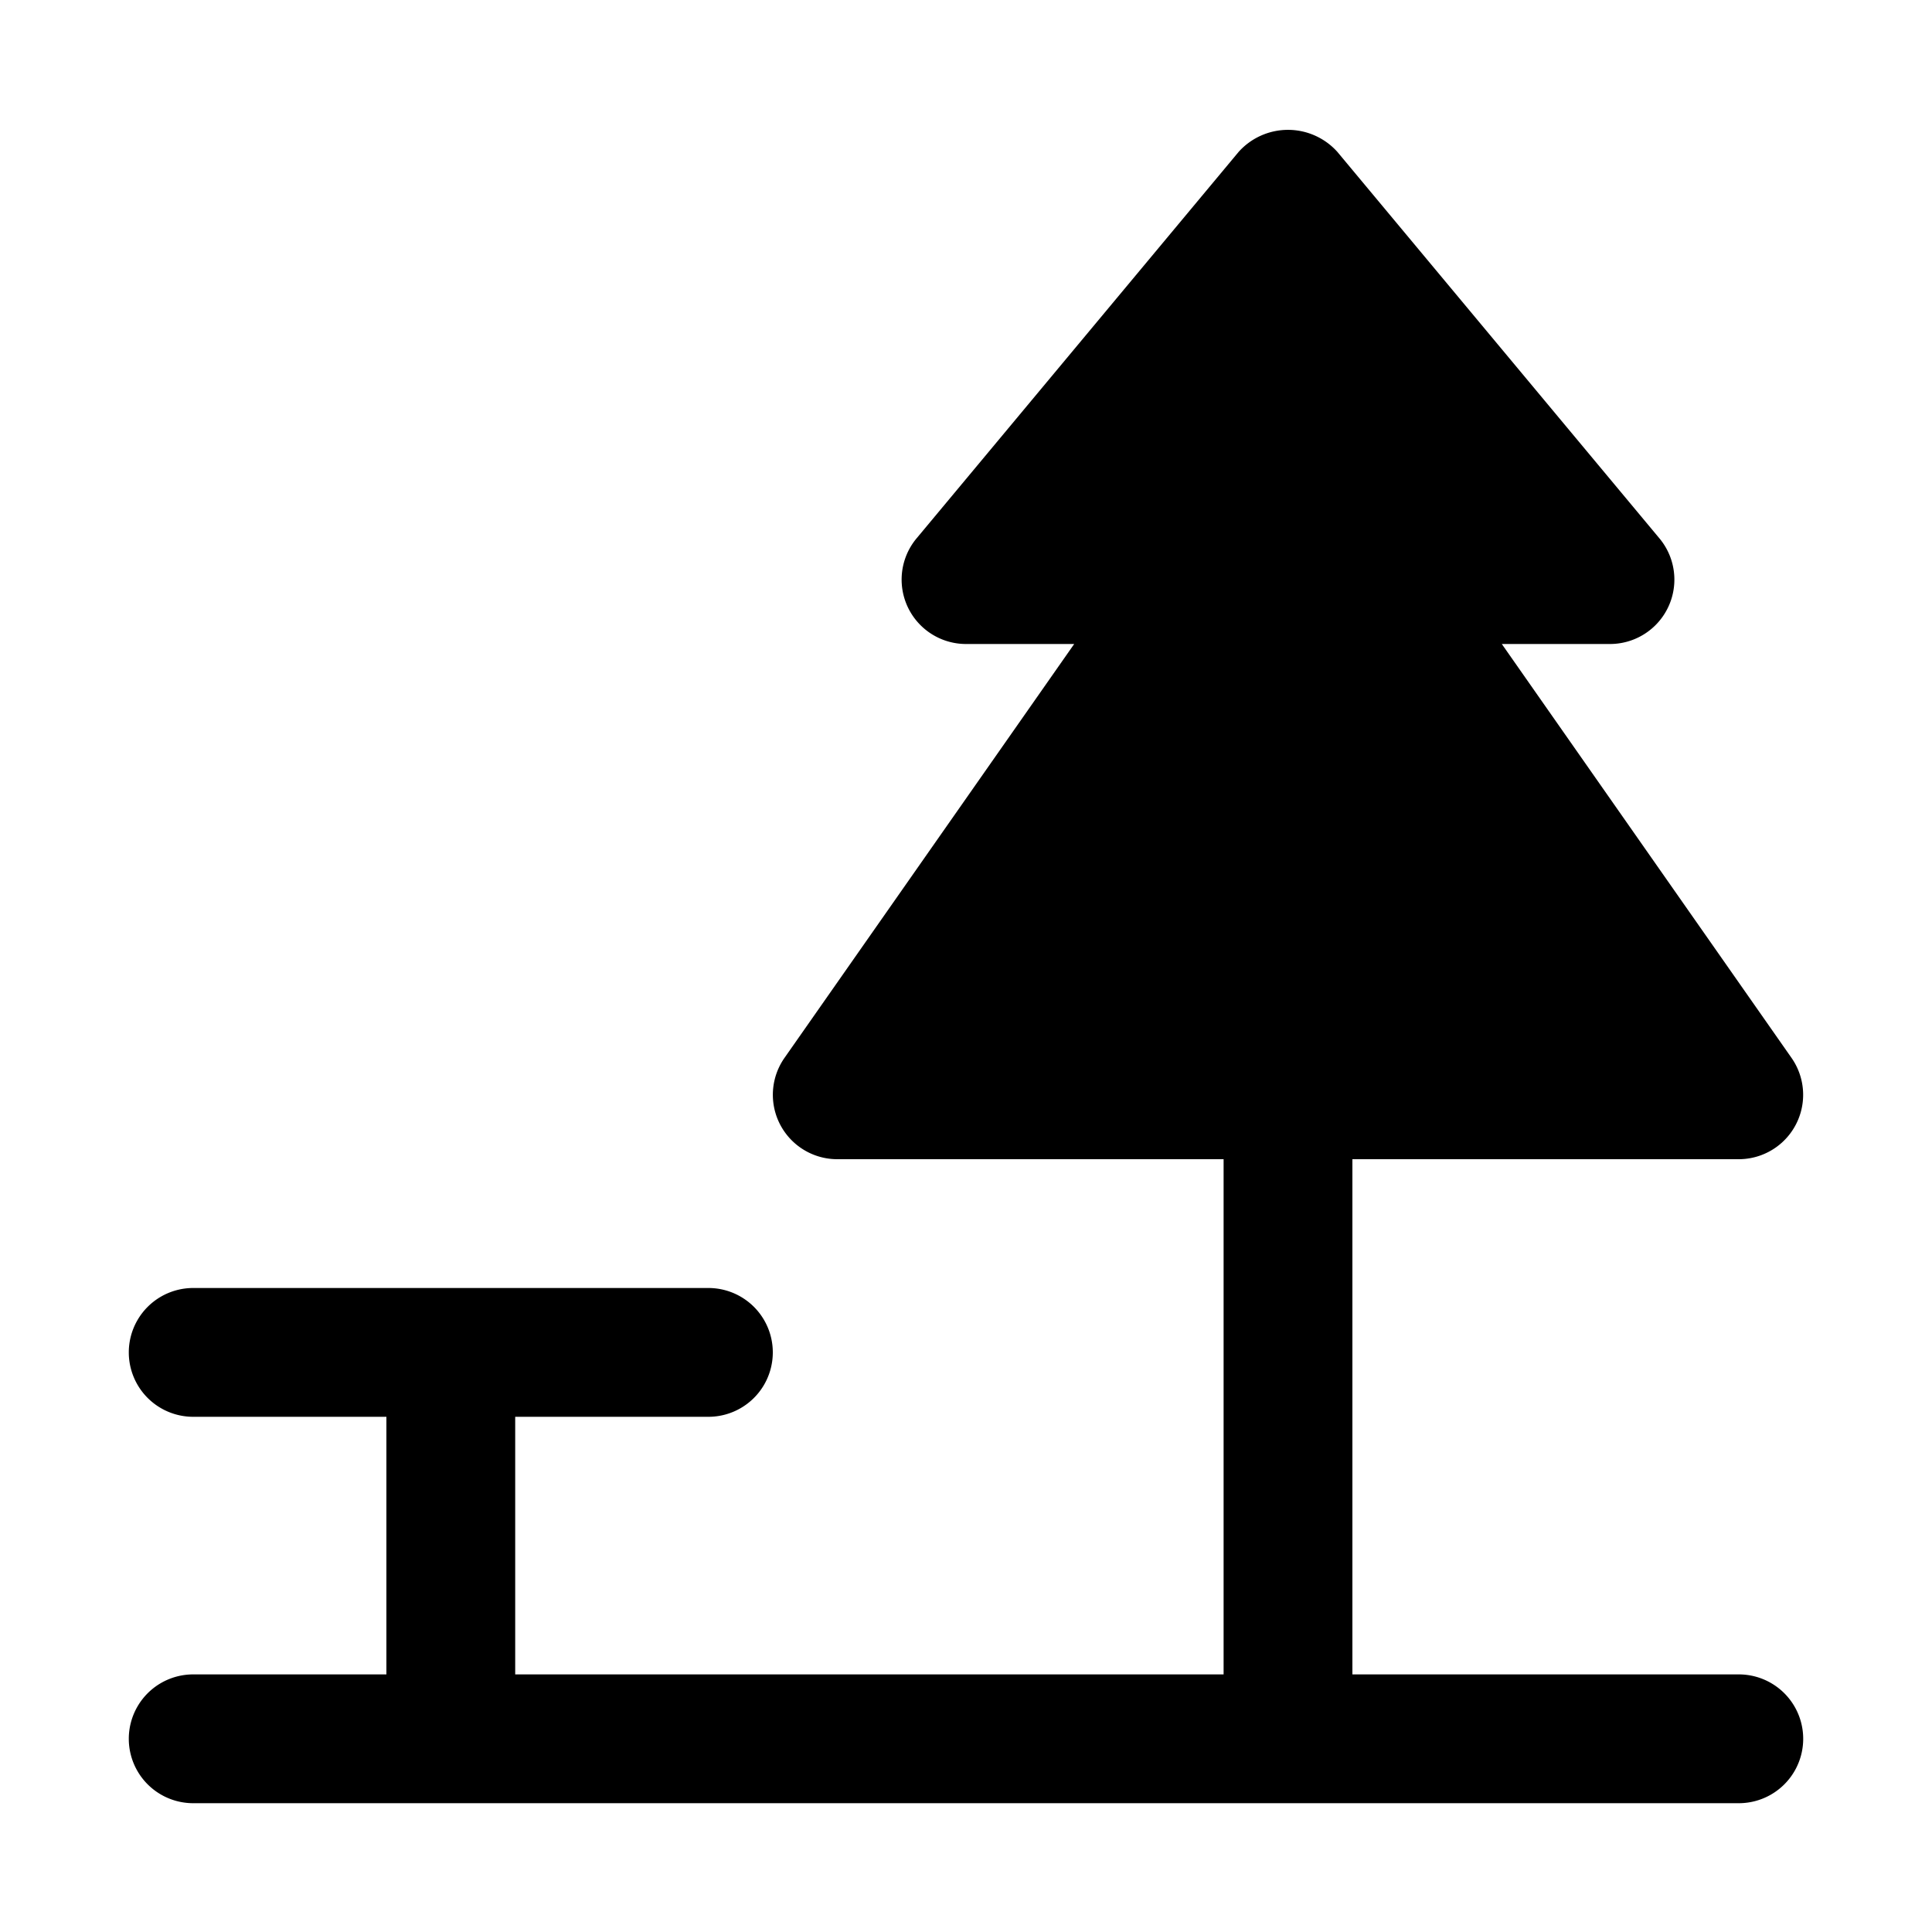 <?xml version="1.0" encoding="UTF-8"?>

<svg fill="#000000" width="800px" height="800px" viewBox="0 0 15 15" xmlns="http://www.w3.org/2000/svg" id="highway-rest-area">
  <path d="M13.5,13h-3V9h3a.5.5,0,0,0,.409-.787L11.66,5h.84a.5.5,0,0,0,.384-.82l-2.5-3a.515.515,0,0,0-.768,0l-2.5,3A.5.5,0,0,0,7.5,5h.84L6.091,8.213A.5.5,0,0,0,6.5,9h3v4H4V11H5.5a.5.5,0,0,0,0-1h-4a.5.5,0,0,0,0,1H3v2H1.5a.5.5,0,0,0,0,1h12a.5.5,0,0,0,0-1Z"/>
</svg>